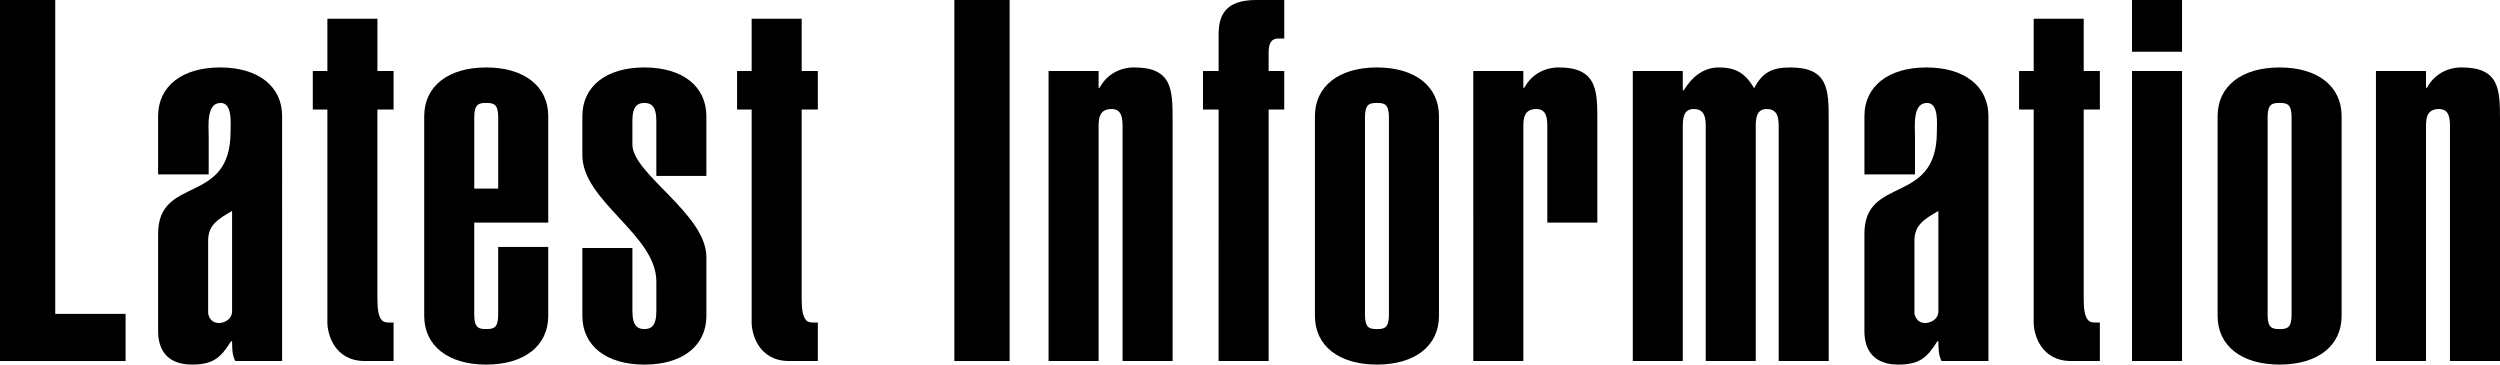 <?xml version="1.0" encoding="utf-8"?>
<!-- Generator: Adobe Illustrator 14.0.0, SVG Export Plug-In . SVG Version: 6.00 Build 43363)  -->
<!DOCTYPE svg PUBLIC "-//W3C//DTD SVG 1.1//EN" "http://www.w3.org/Graphics/SVG/1.1/DTD/svg11.dtd">
<svg version="1.1" id="レイヤー_1" xmlns="http://www.w3.org/2000/svg" xmlns:xlink="http://www.w3.org/1999/xlink" x="0px"
	 y="0px" width="144px" height="21px" viewBox="0 0 144 21" enable-background="new 0 0 144 21" xml:space="preserve">
<g>
	<path d="M0,20.795V0h3.182v18.079h4.052v2.716H0z"/>
	<path d="M16.251,20.795H13.55c-0.181-0.35-0.181-0.758-0.181-1.139h-0.06C12.709,20.62,12.259,21,11.059,21
		c-1.261,0-1.951-0.672-1.951-1.928v-5.607c0-3.388,4.172-1.606,4.172-5.871c0-0.496,0.12-1.665-0.57-1.665
		c-0.84,0-0.69,1.343-0.69,1.928v2.19H9.107V6.689c0-1.724,1.381-2.804,3.572-2.804c2.19,0,3.571,1.081,3.571,2.804V20.795z
		 M13.369,12.15c-0.811,0.467-1.38,0.818-1.38,1.693v4.207c0.06,0.35,0.3,0.584,0.69,0.555c0.39-0.059,0.689-0.293,0.689-0.672
		V12.15z"/>
	<path d="M21.738,4.089h0.931v2.22h-0.931v10.923c0,1.256,0.33,1.344,0.63,1.344h0.301v2.219h-1.651
		c-1.771,0-2.161-1.576-2.161-2.219V6.309h-0.84v-2.22h0.84V1.081h2.882V4.089z"/>
	<path d="M31.578,14.225v3.972c0,1.724-1.381,2.804-3.572,2.804c-2.19,0-3.571-1.08-3.571-2.804V6.689
		c0-1.724,1.381-2.804,3.571-2.804c2.191,0,3.572,1.081,3.572,2.804v6.133h-4.262v5.315c0,0.76,0.27,0.817,0.689,0.817
		c0.421,0,0.69-0.058,0.69-0.817v-3.913H31.578z M28.696,6.747c0-0.759-0.27-0.818-0.69-0.818c-0.42,0-0.689,0.059-0.689,0.818
		v4.118h1.38V6.747z"/>
	<path d="M36.427,14.282v3.651c0,0.876,0.33,1.021,0.69,1.021c0.359,0,0.689-0.146,0.689-1.021V16.21
		c0-2.687-4.262-4.614-4.262-7.272V6.689c0-1.724,1.381-2.804,3.572-2.804c2.19,0,3.571,1.081,3.571,2.804v3.446h-2.882V6.952
		c0-0.876-0.33-1.022-0.689-1.022c-0.36,0-0.69,0.146-0.69,1.022v1.373c0,1.694,4.262,4.002,4.262,6.484v3.388
		c0,1.724-1.381,2.804-3.571,2.804c-2.191,0-3.572-1.08-3.572-2.804v-3.914H36.427z"/>
	<path d="M46.176,4.089h0.931v2.22h-0.931v10.923c0,1.256,0.33,1.344,0.631,1.344h0.3v2.219h-1.651
		c-1.771,0-2.161-1.576-2.161-2.219V6.309h-0.84v-2.22h0.84V1.081h2.882V4.089z"/>
	<path d="M54.971,20.795V0h3.182v20.795H54.971z"/>
	<path d="M60.397,4.089h2.882v0.963h0.061c0.42-0.789,1.2-1.168,1.98-1.168c2.191,0,2.222,1.256,2.222,3.008v13.902H64.66V7.302
		c0-0.467-0.03-1.022-0.63-1.022c-0.721,0-0.751,0.555-0.751,1.022v13.493h-2.882V4.089z"/>
	<path d="M70.192,6.309h-0.9v-2.22h0.9V1.986c0-1.11,0.391-1.986,2.161-1.986h1.621v2.22h-0.391c-0.45,0.029-0.51,0.438-0.51,0.847
		v1.022h0.9v2.22h-0.9v14.486h-2.882V6.309z"/>
	<path d="M82.884,18.196c0,1.724-1.381,2.804-3.572,2.804s-3.572-1.08-3.572-2.804V6.689c0-1.724,1.381-2.804,3.572-2.804
		s3.572,1.081,3.572,2.804V18.196z M80.002,6.747c0-0.759-0.271-0.818-0.69-0.818s-0.69,0.059-0.69,0.818v11.391
		c0,0.76,0.271,0.817,0.69,0.817s0.69-0.058,0.69-0.817V6.747z"/>
	<path d="M84.862,4.089h2.882v0.963h0.06c0.42-0.789,1.2-1.168,1.98-1.168c2.282,0,2.222,1.431,2.222,3.184v5.754h-2.881v-5.52
		c0-0.467-0.03-1.022-0.631-1.022c-0.721,0-0.75,0.555-0.75,1.022v13.493h-2.882V4.089z"/>
	<path d="M96.929,5.199h0.061C97.409,4.498,98.07,3.885,99,3.885c1.021,0,1.531,0.351,2.041,1.198
		c0.45-0.876,0.99-1.198,2.071-1.198c2.191,0,2.221,1.256,2.221,3.008v13.902h-2.881V7.302c0-0.467-0.03-1.022-0.69-1.022
		c-0.601,0-0.631,0.555-0.631,1.022v13.493H98.25V7.302c0-0.467-0.03-1.022-0.69-1.022c-0.601,0-0.631,0.555-0.631,1.022v13.493
		h-2.881V4.089h2.881V5.199z"/>
	<path d="M114.533,20.795h-2.7c-0.181-0.35-0.181-0.758-0.181-1.139h-0.06C110.992,20.62,110.542,21,109.341,21
		c-1.261,0-1.951-0.672-1.951-1.928v-5.607c0-3.388,4.173-1.606,4.173-5.871c0-0.496,0.12-1.665-0.57-1.665
		c-0.841,0-0.69,1.343-0.69,1.928v2.19h-2.912V6.689c0-1.724,1.381-2.804,3.572-2.804s3.571,1.081,3.571,2.804V20.795z
		 M111.652,12.15c-0.811,0.467-1.381,0.818-1.381,1.693v4.207c0.061,0.35,0.301,0.584,0.69,0.555c0.39-0.059,0.69-0.293,0.69-0.672
		V12.15z"/>
	<path d="M120.021,4.089h0.931v2.22h-0.931v10.923c0,1.256,0.33,1.344,0.631,1.344h0.3v2.219h-1.651
		c-1.771,0-2.161-1.576-2.161-2.219V6.309h-0.841v-2.22h0.841V1.081h2.882V4.089z"/>
	<path d="M125.686,2.979h-2.882V0h2.882V2.979z M122.804,20.795V4.089h2.882v16.706H122.804z"/>
	<path d="M134.877,18.196c0,1.724-1.381,2.804-3.571,2.804c-2.192,0-3.572-1.08-3.572-2.804V6.689c0-1.724,1.38-2.804,3.572-2.804
		c2.19,0,3.571,1.081,3.571,2.804V18.196z M131.995,6.747c0-0.759-0.27-0.818-0.689-0.818c-0.421,0-0.691,0.059-0.691,0.818v11.391
		c0,0.76,0.271,0.817,0.691,0.817c0.42,0,0.689-0.058,0.689-0.817V6.747z"/>
	<path d="M136.855,4.089h2.882v0.963h0.061c0.42-0.789,1.201-1.168,1.98-1.168c2.191,0,2.222,1.256,2.222,3.008v13.902h-2.882V7.302
		c0-0.467-0.029-1.022-0.631-1.022c-0.72,0-0.75,0.555-0.75,1.022v13.493h-2.882V4.089z"/>
</g>
</svg>
